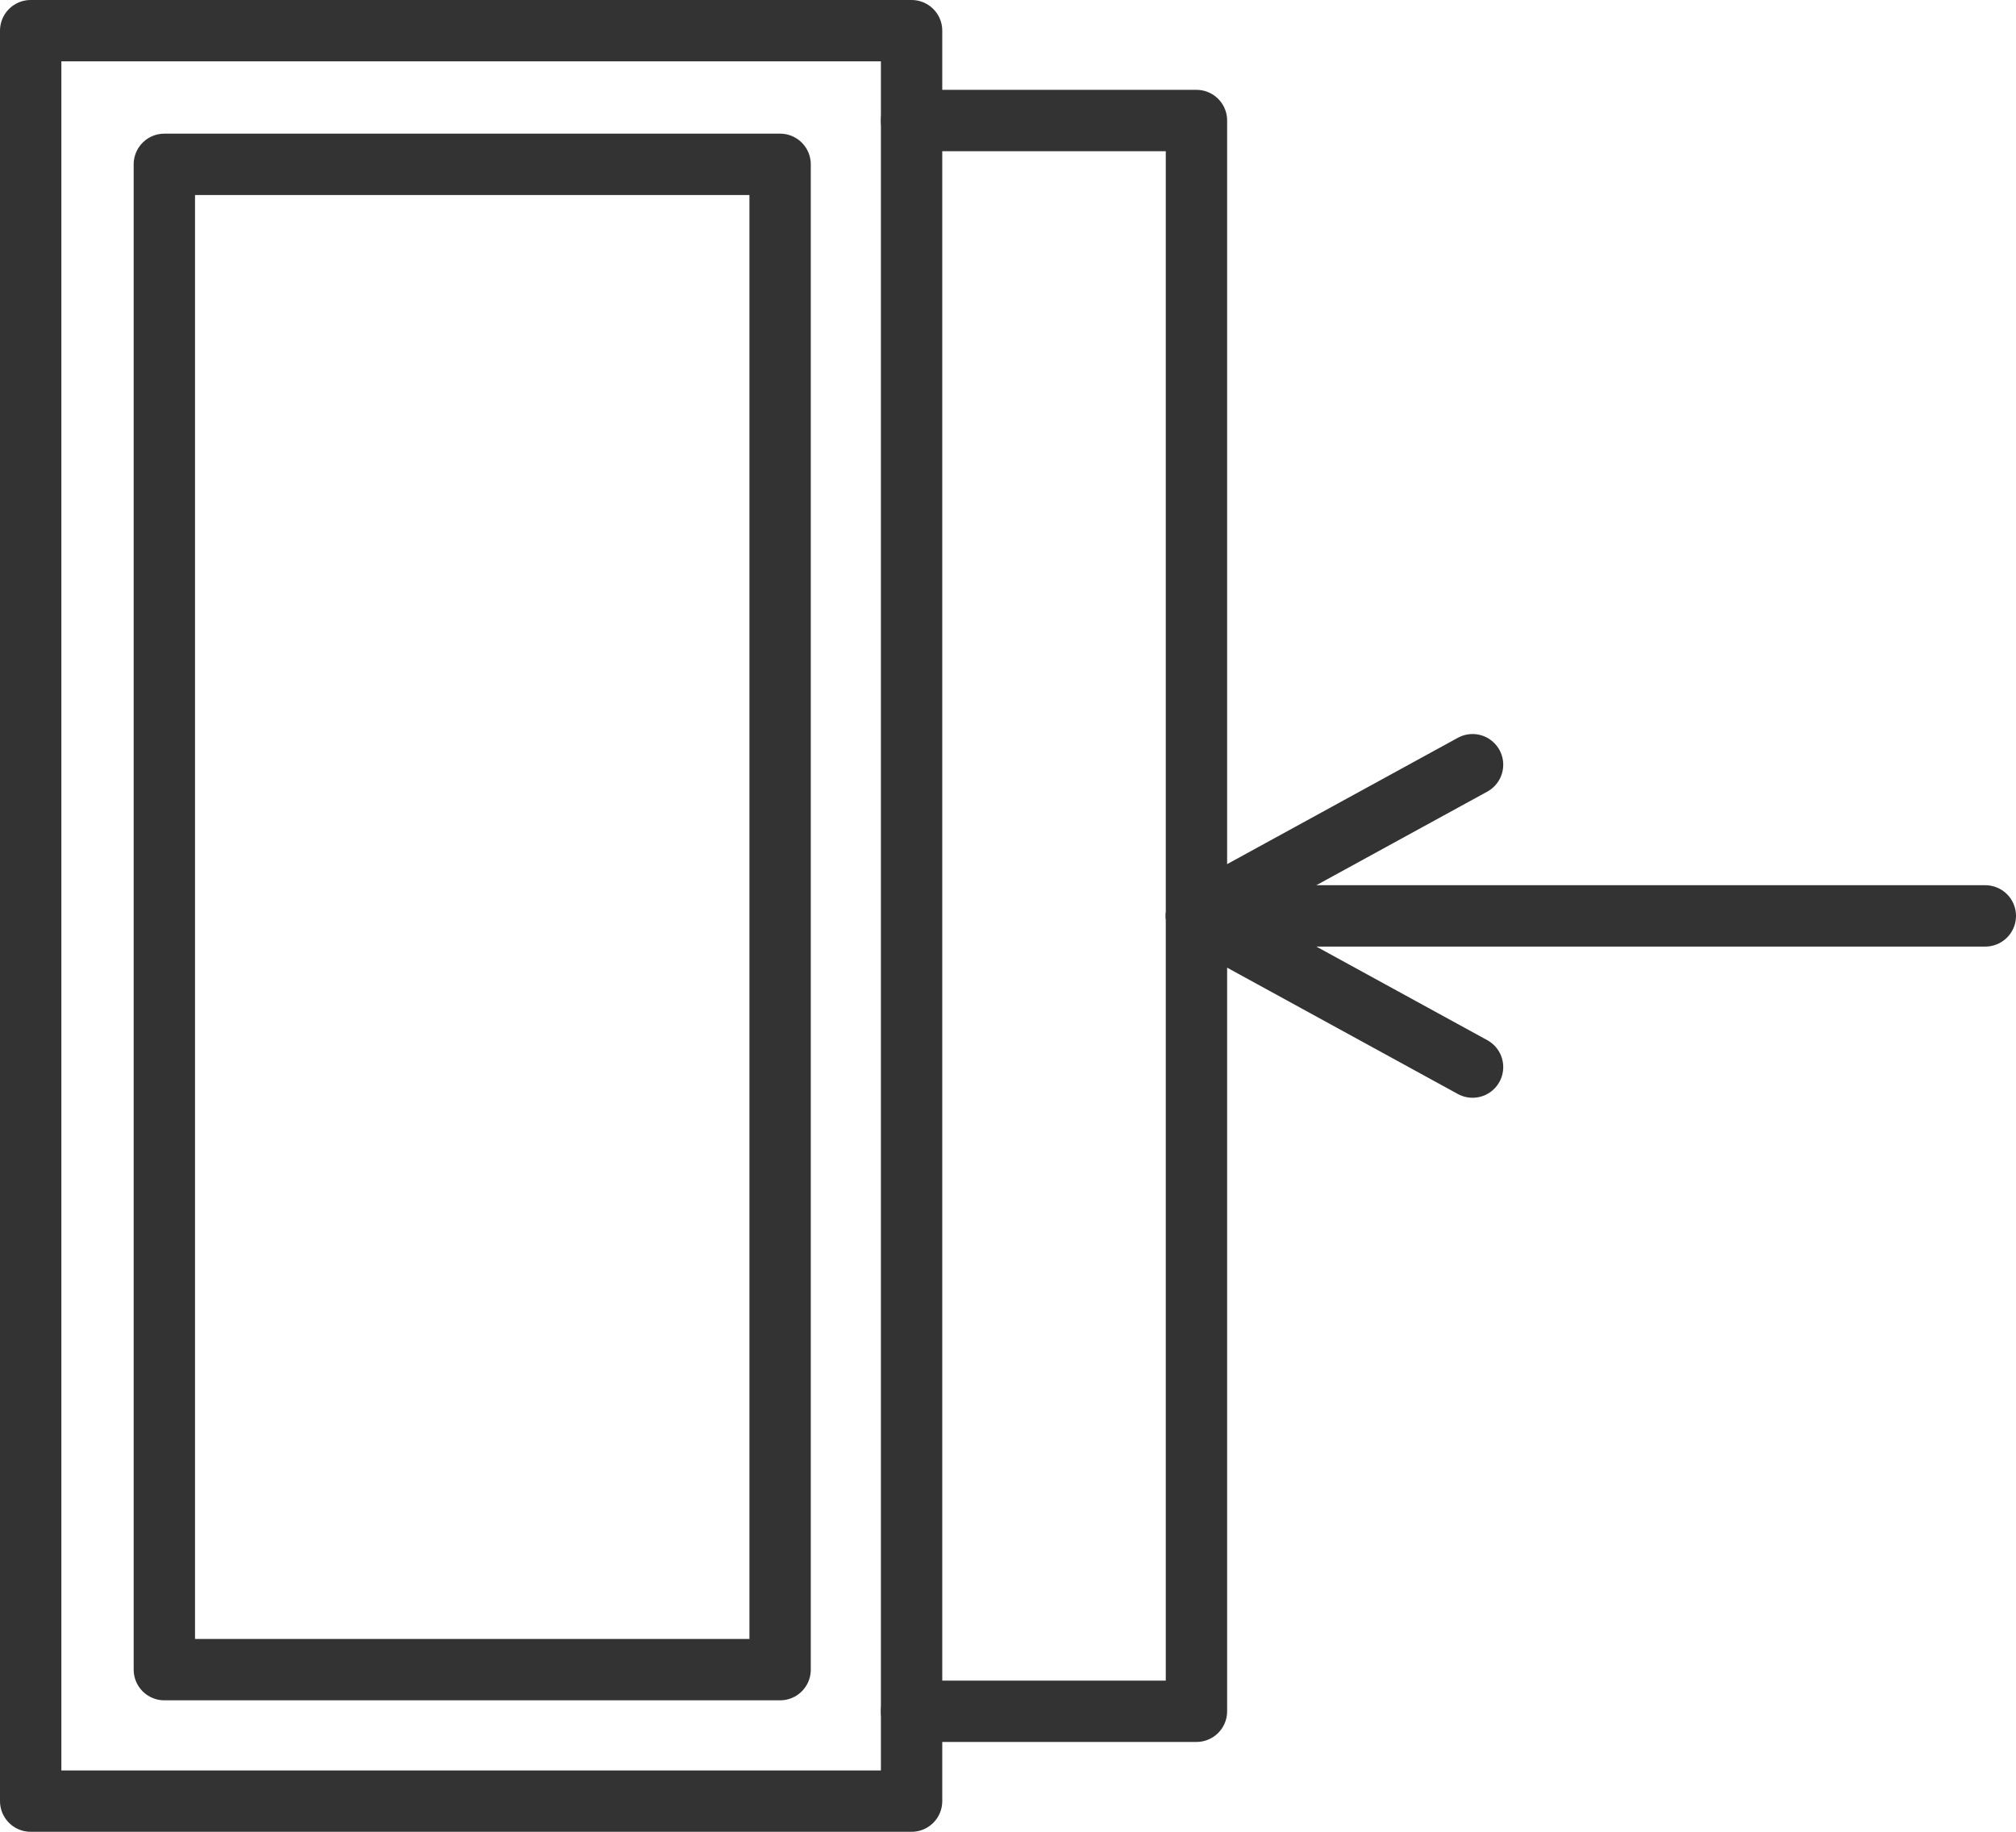 <?xml version="1.0" encoding="UTF-8"?>
<svg id="INCISIONE" xmlns="http://www.w3.org/2000/svg" viewBox="0 0 9.2 8.36">
  <defs>
    <style>
      .cls-1 {
        fill: none;
        stroke: #333;
        stroke-linecap: round;
        stroke-linejoin: round;
        stroke-width: .28px;
      }
    </style>
  </defs>
  <g id="LWPOLYLINE">
    <rect class="cls-1" x=".14" y=".14" width="4.02" height="8.08"/>
  </g>
  <g id="LWPOLYLINE-2" data-name="LWPOLYLINE">
    <rect class="cls-1" x=".75" y=".75" width="2.81" height="6.87"/>
  </g>
  <g id="LWPOLYLINE-3" data-name="LWPOLYLINE">
    <polyline class="cls-1" points="4.16 7.81 5.46 7.81 5.46 .55 4.16 .55"/>
  </g>
  <g id="LWPOLYLINE-4" data-name="LWPOLYLINE">
    <line class="cls-1" x1="5.46" y1="4.18" x2="9.06" y2="4.18"/>
  </g>
  <g id="LWPOLYLINE-5" data-name="LWPOLYLINE">
    <polyline class="cls-1" points="6.72 4.87 5.46 4.18 6.72 3.49"/>
  </g>
</svg>